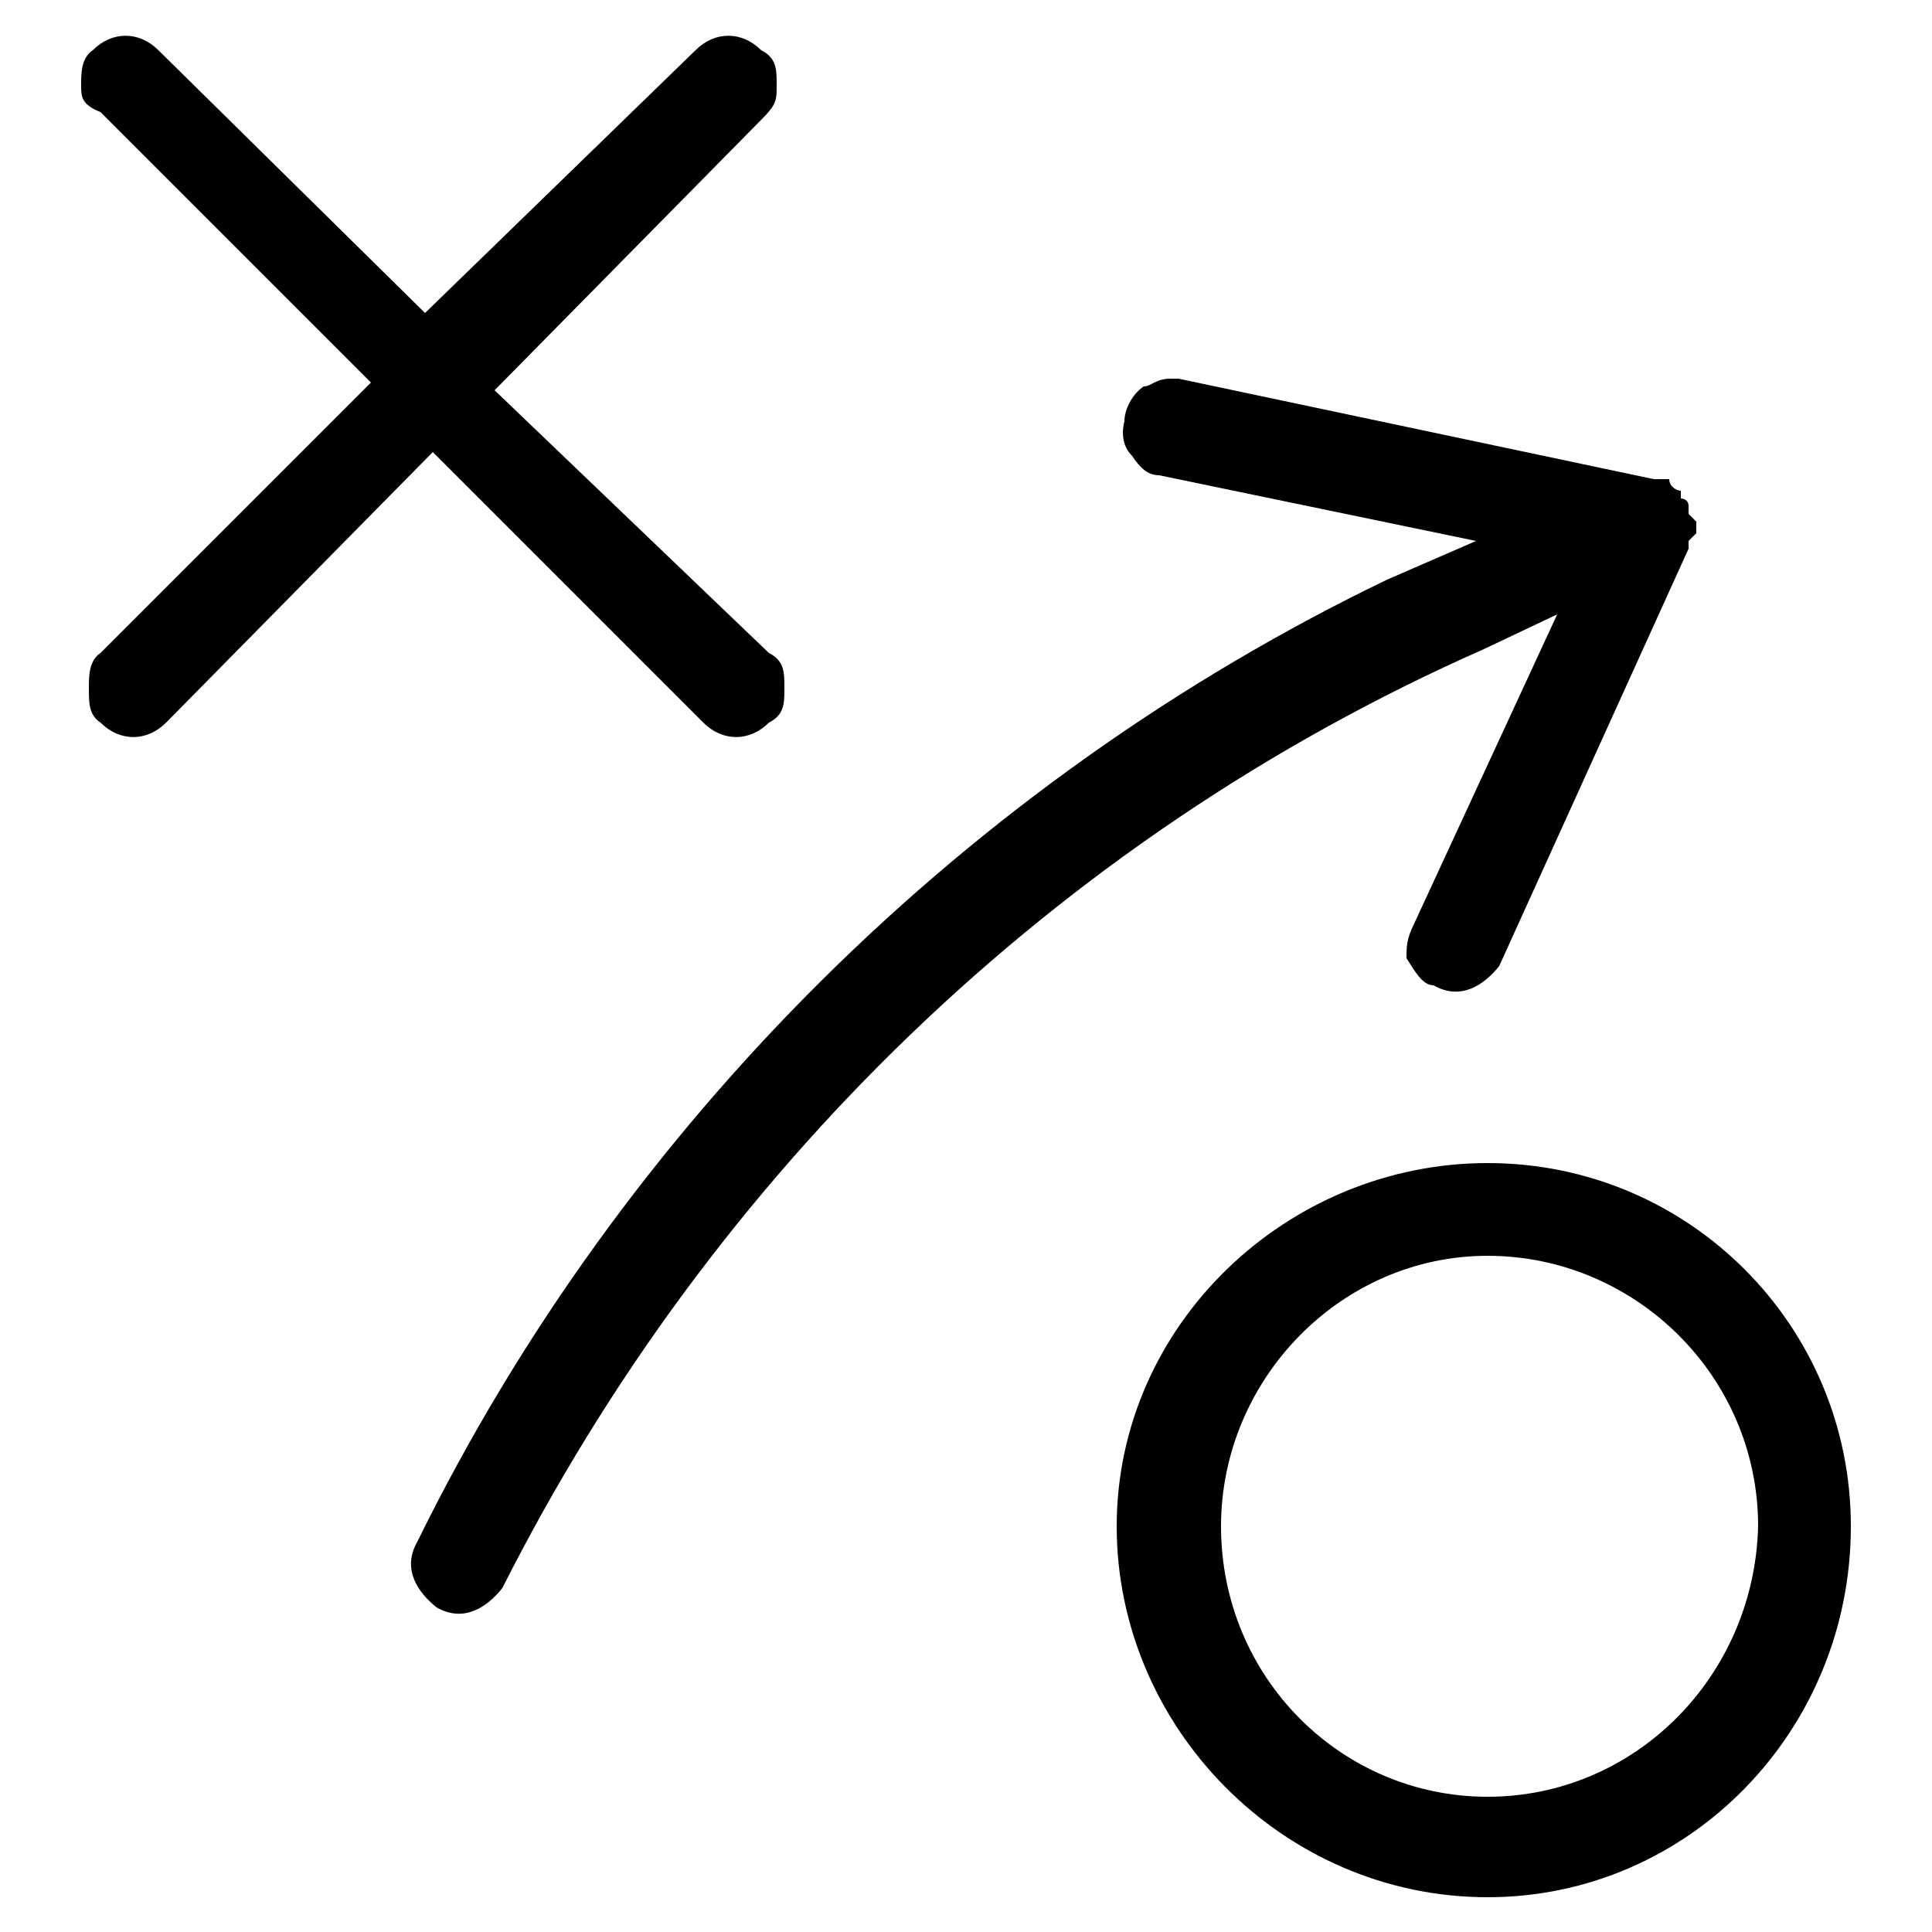 <?xml version="1.0" encoding="UTF-8"?> <svg xmlns="http://www.w3.org/2000/svg" xmlns:xlink="http://www.w3.org/1999/xlink" version="1.1" id="Layer_1" x="0px" y="0px" viewBox="0 0 50 50" style="enable-background:new 0 0 50 50;" xml:space="preserve"> <g> <path d="M19.9,16.9c0.4,0.2,0.4,0.5,0.4,0.9c0,0.4,0,0.7-0.4,0.9c-0.5,0.5-1.2,0.5-1.7,0c-7-7-7-7-7-7c-6.9,7-6.9,7-6.9,7 c-0.5,0.5-1.2,0.5-1.7,0c-0.3-0.2-0.3-0.5-0.3-0.9c0-0.3,0-0.7,0.3-0.9c7-7,7-7,7-7c-7-7-7-7-7-7C2.1,2.7,2.1,2.5,2.1,2.2 c0-0.3,0-0.7,0.3-0.9c0.5-0.5,1.2-0.5,1.7,0c6.9,6.8,6.9,6.8,6.9,6.8c7-6.8,7-6.8,7-6.8c0.5-0.5,1.2-0.5,1.7,0 c0.4,0.2,0.4,0.5,0.4,0.9c0,0.4,0,0.5-0.4,0.9c-6.9,7-6.9,7-6.9,7L19.9,16.9z"></path> <path d="M38.5,46.5c-3.8,0-6.9-3.1-6.9-7c0-3.8,3.1-7,6.9-7c3.8,0,7,3.1,7,7C45.4,43.4,42.3,46.5,38.5,46.5z M38.5,30.1 c-5.2,0-9.6,4.2-9.6,9.4c0,5.2,4.3,9.6,9.6,9.6c5.2,0,9.4-4.3,9.4-9.6C47.9,34.3,43.7,30.1,38.5,30.1z"></path> <path d="M43.9,13.6v0.2C43.7,14,43.7,14,43.7,14s0,0,0,0.2c-4.9,10.8-4.9,10.8-4.9,10.8c-0.4,0.5-1,0.9-1.7,0.5 c-0.3,0-0.5-0.4-0.7-0.7c0-0.3,0-0.5,0.2-0.9c3.7-8,3.7-8,3.7-8c-1.9,0.9-1.9,0.9-1.9,0.9c-11.1,4.9-20,13.6-25.4,24.3 c-0.4,0.5-1,0.9-1.7,0.5c-0.5-0.4-0.9-1-0.5-1.7C16.1,29.1,25.1,20.2,35.9,15c2.3-1,2.3-1,2.3-1c-8.2-1.7-8.2-1.7-8.2-1.7 c-0.3,0-0.5-0.2-0.7-0.5c-0.2-0.2-0.3-0.5-0.2-0.9c0-0.3,0.2-0.7,0.5-0.9c0.2,0,0.3-0.2,0.7-0.2h0.2c12.3,2.6,12.3,2.6,12.3,2.6H43 c0.2,0,0.2,0,0.2,0c0,0.2,0.2,0.3,0.3,0.3c0,0.2,0,0.2,0,0.2s0.2,0,0.2,0.2c0,0.2,0,0.2,0,0.2s0,0,0.2,0.2 C43.9,13.5,43.9,13.5,43.9,13.6z"></path> </g> </svg> 